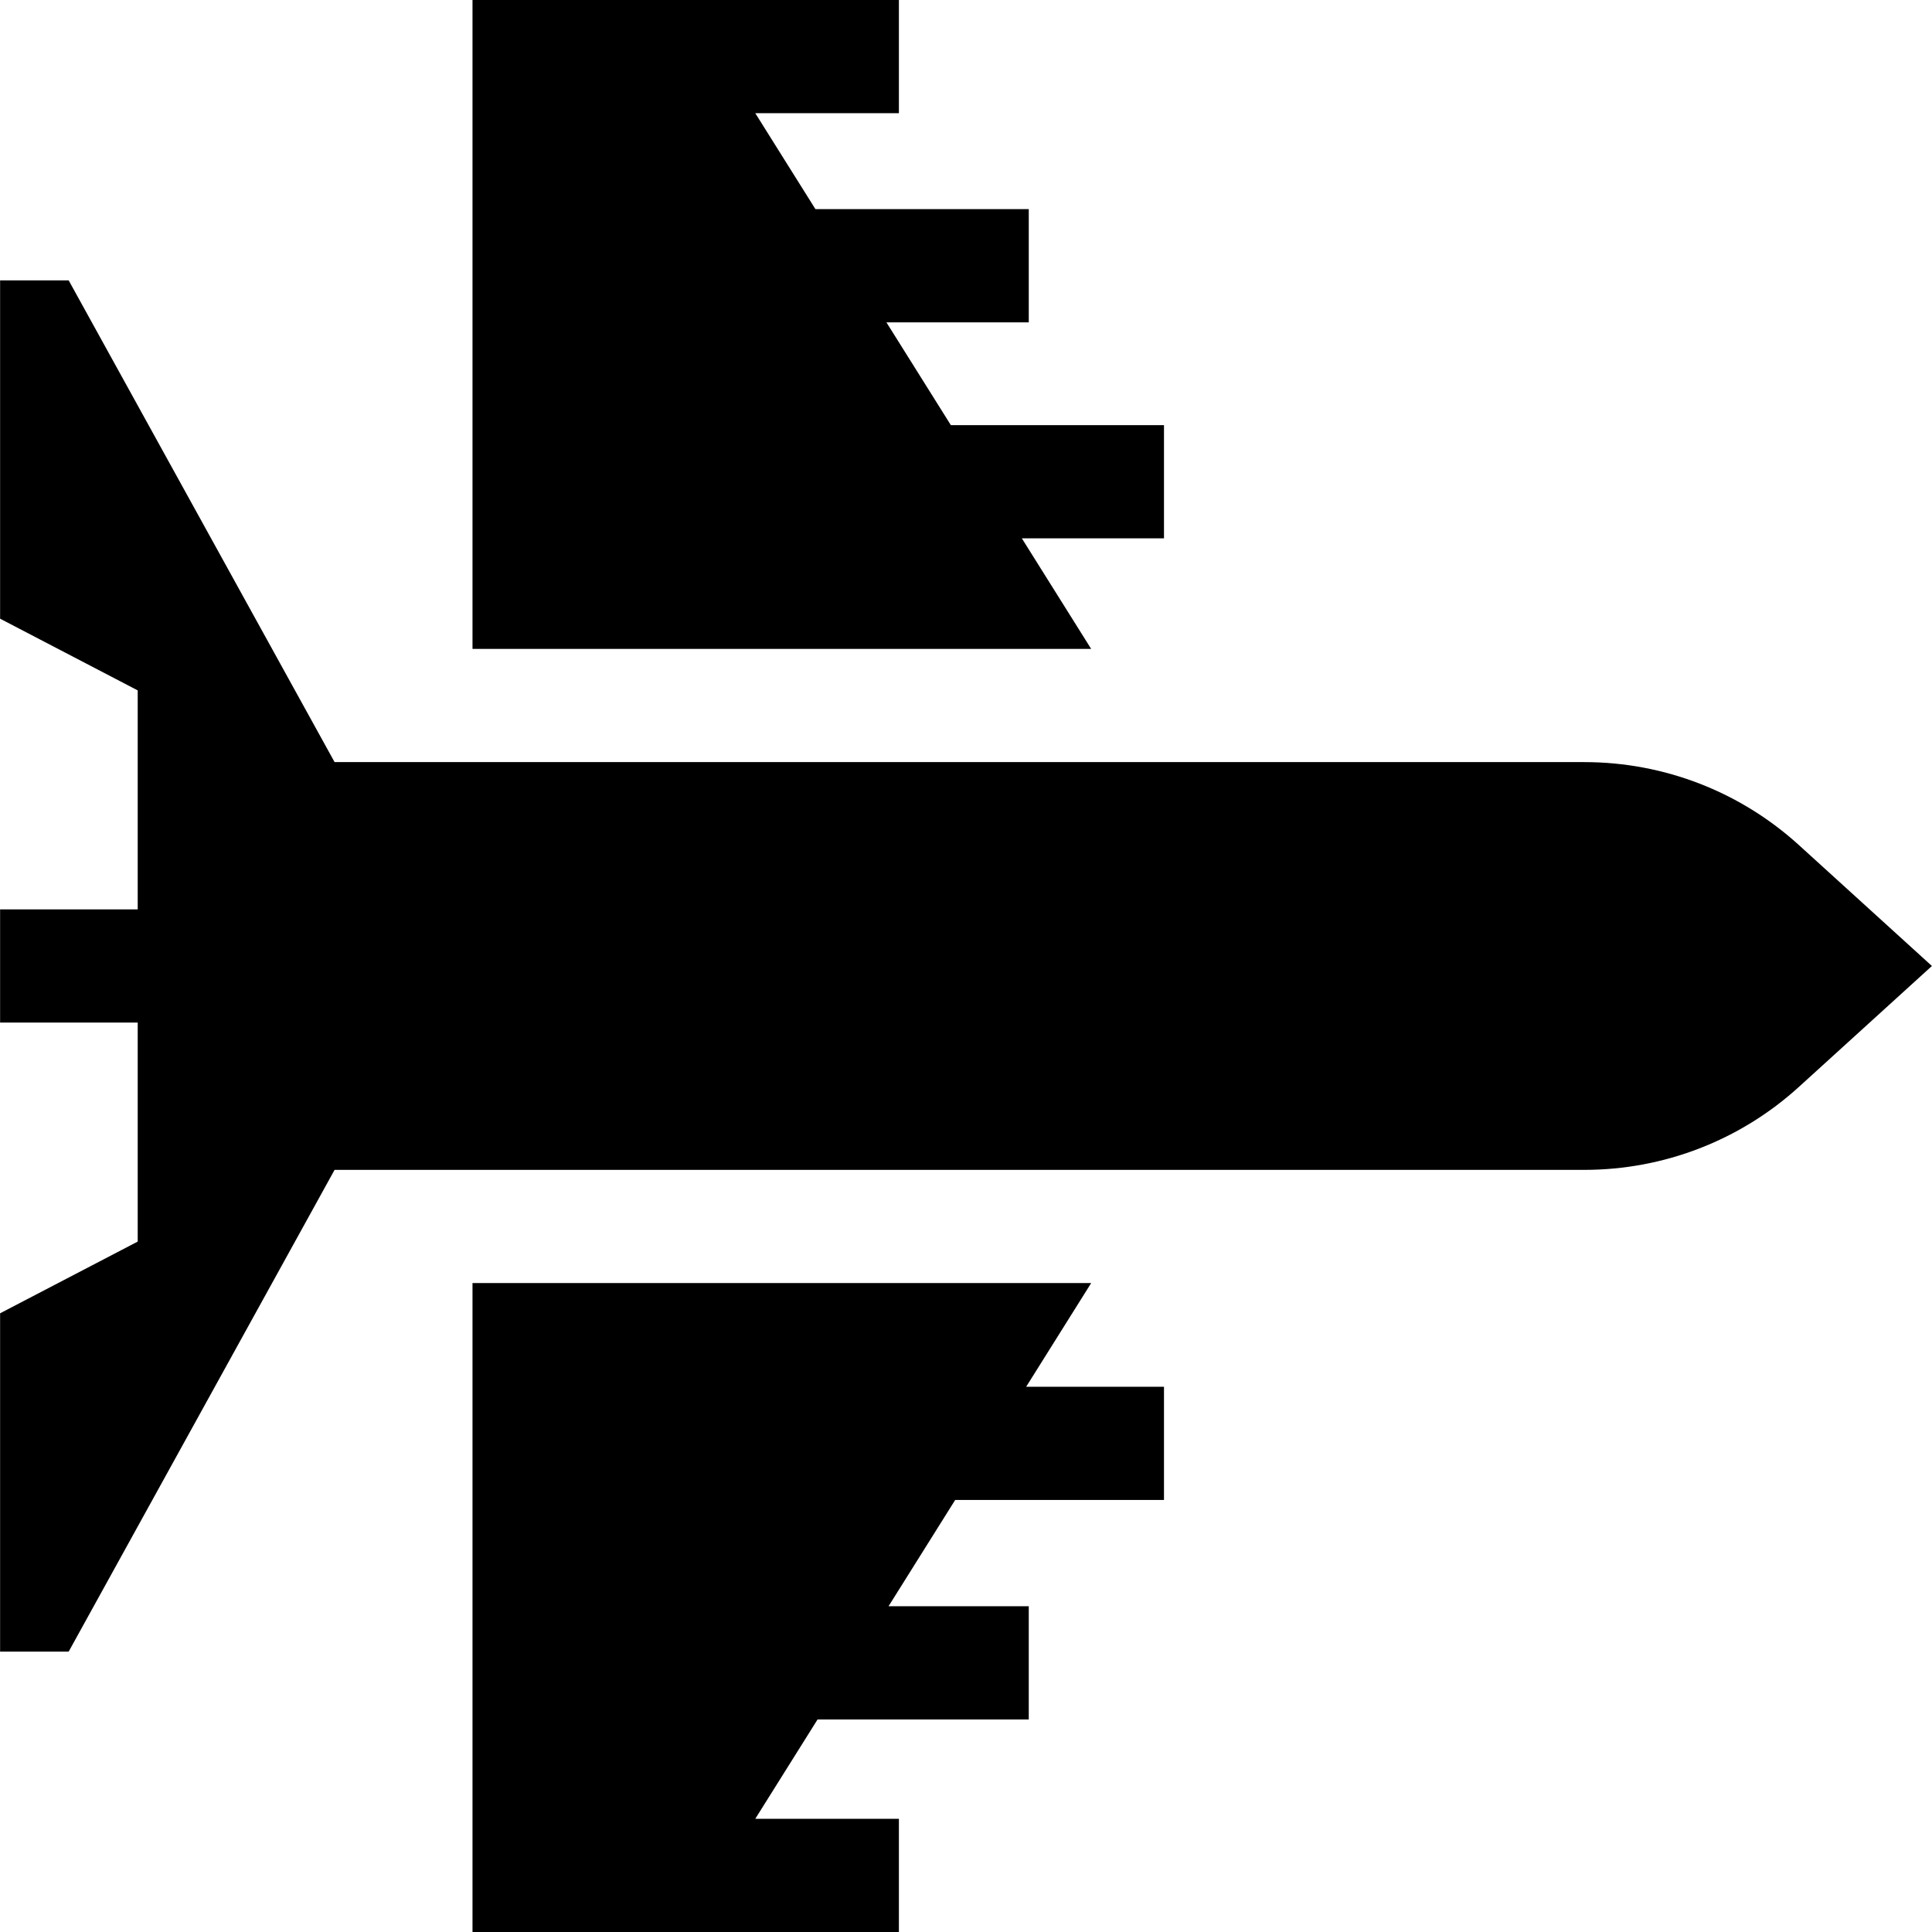<?xml version="1.0" encoding="UTF-8"?> <svg xmlns="http://www.w3.org/2000/svg" id="Capa_1" height="512" viewBox="0 0 512 512" width="512"><path d="m270.799 142.667h37.669v-30h-56.479l-17.081-27.243h37.726v-30h-56.536l-15.941-25.424h38.061v-30l-113 .001v171.965h163.951z"></path><path d="m476.732 223.958c-15.601-14.182-35.803-21.992-56.885-21.992h-331.181l-70.469-127.668h-18.172v89.66l36.469 19.003v58.036h-36.469v30h36.469v58.035l-36.469 19.004v89.66h18.172l70.469-127.669h331.18c21.083 0 41.286-7.811 56.886-21.992l35.243-32.039z"></path><path d="m289.173 340.027h-163.955v171.972l113 .001v-30h-38.061l16.506-26.325h55.971v-30h-37.161l17.665-28.175h55.33v-30h-36.52z"></path></svg> 